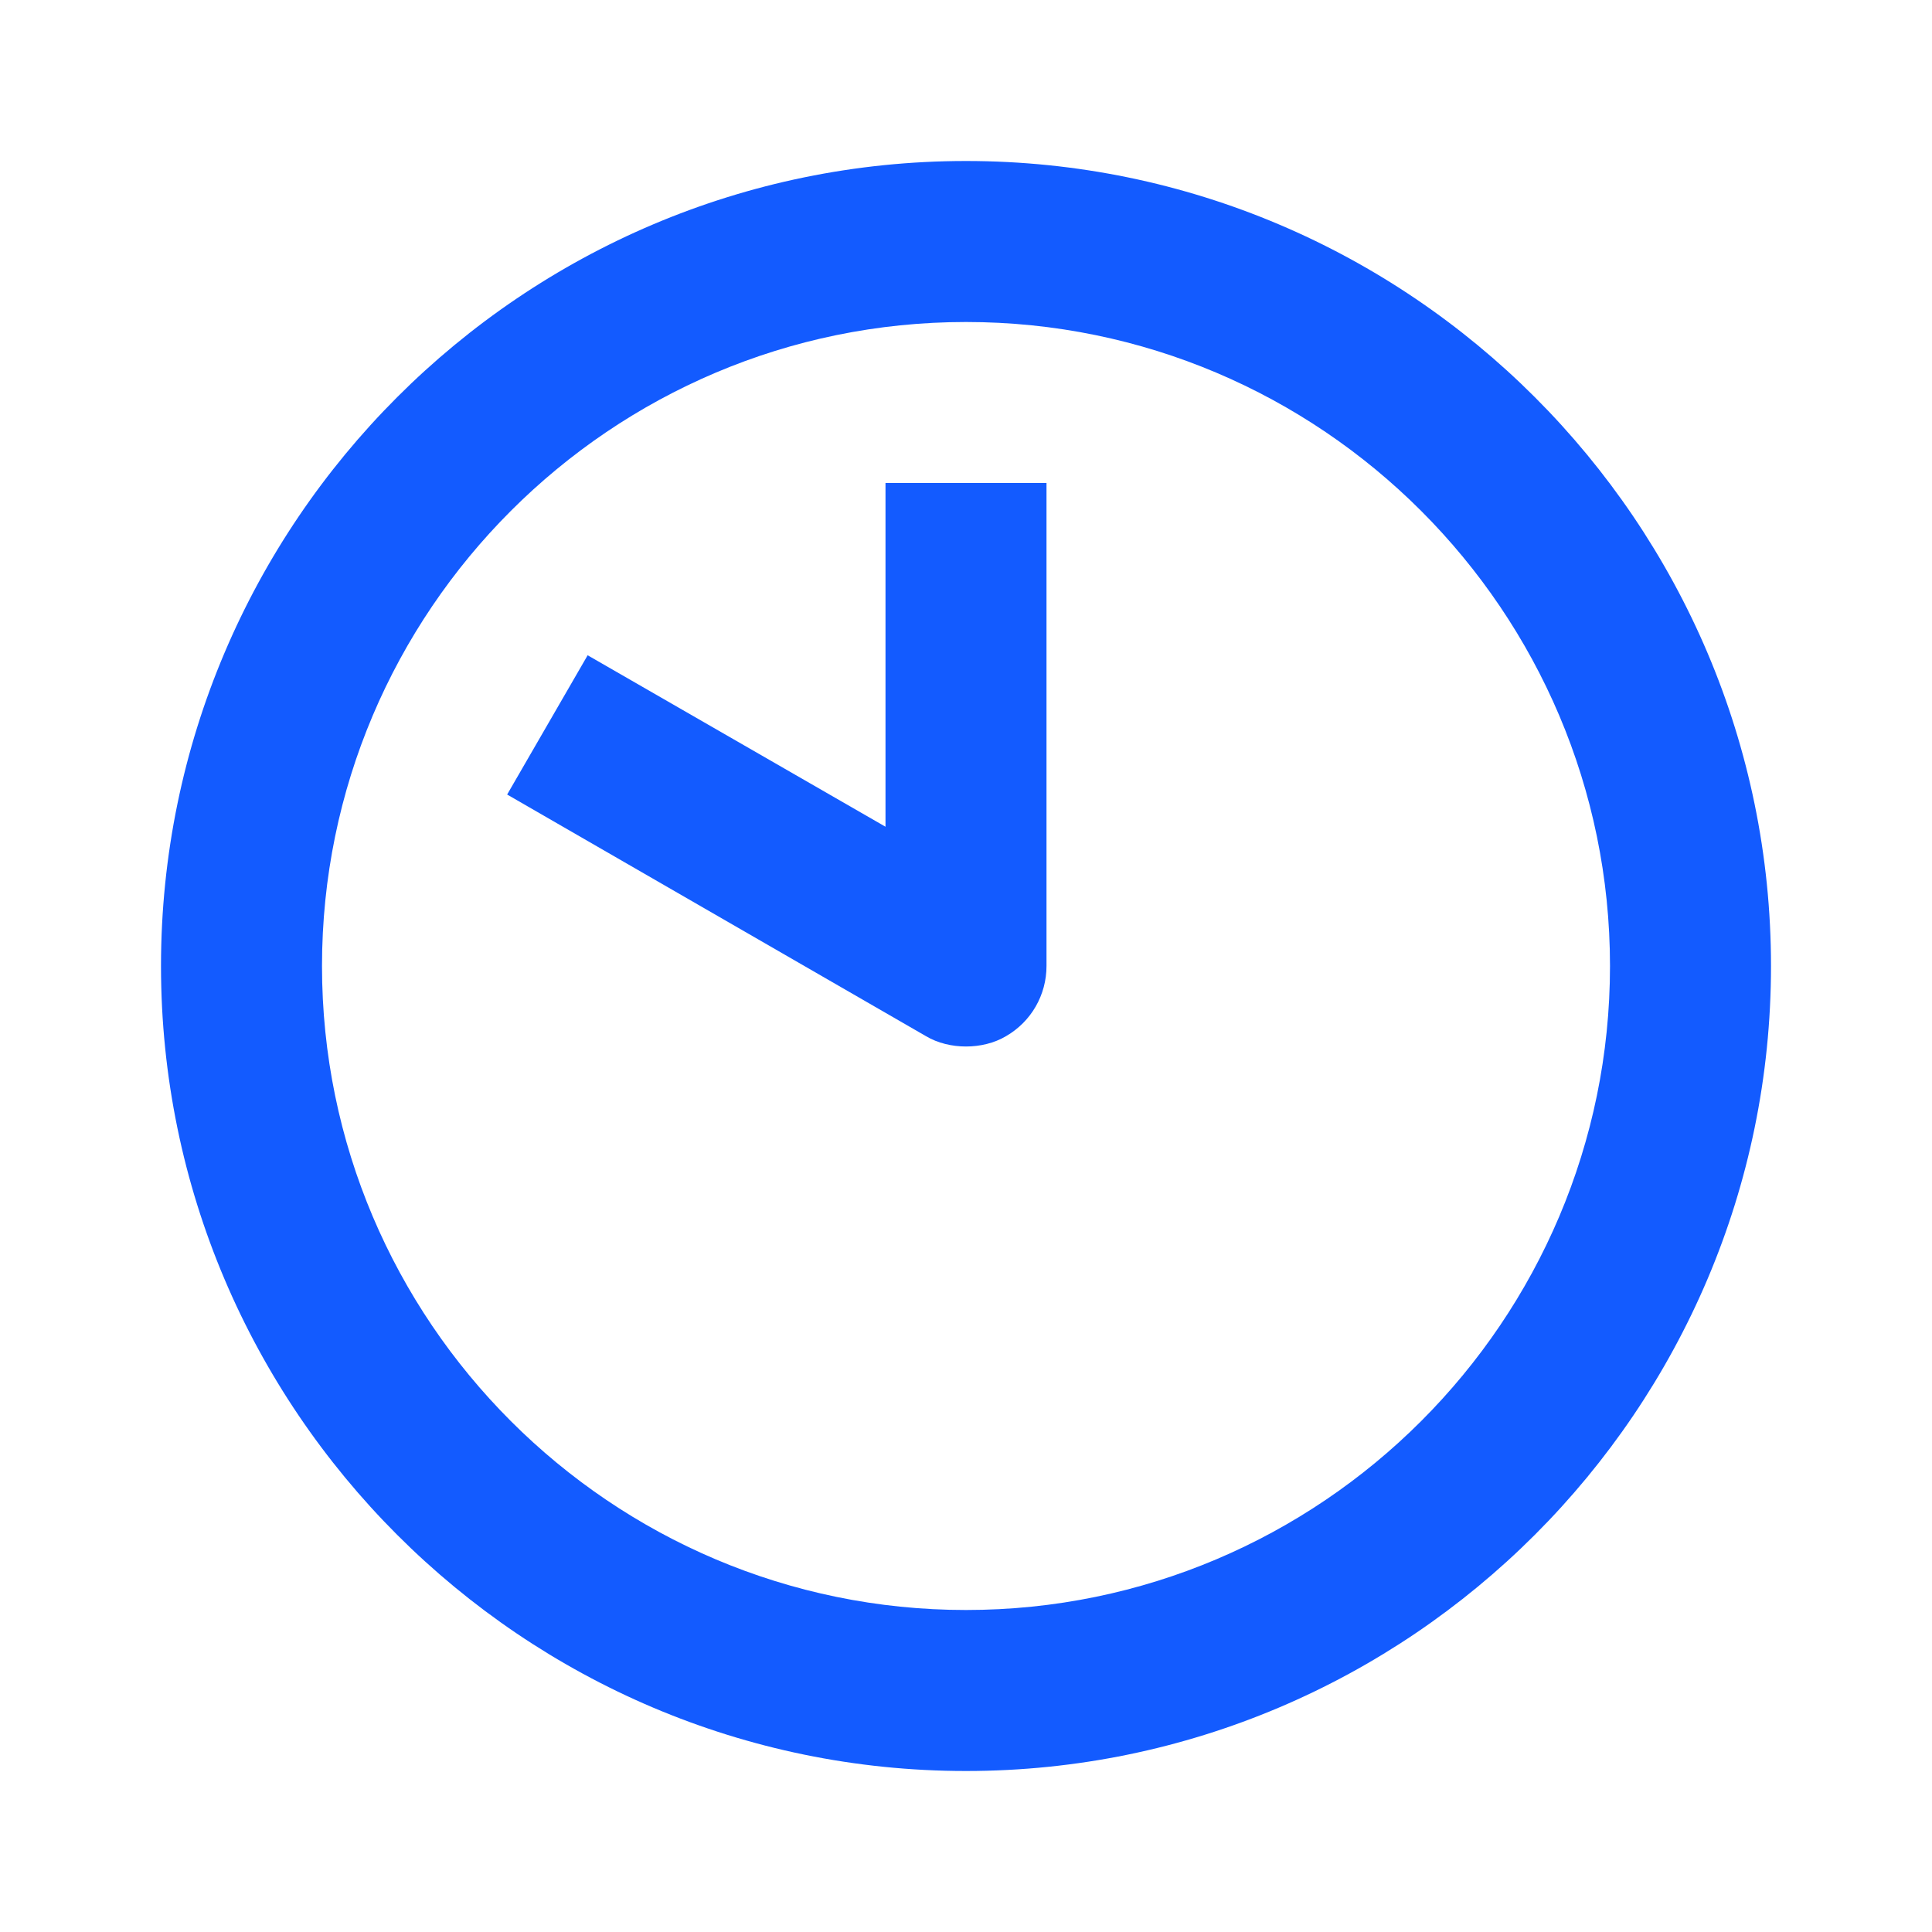 <svg width="48" height="48" viewBox="0 0 48 48" fill="none" xmlns="http://www.w3.org/2000/svg">
<path d="M24 4C12.98 4 4 12.98 4 24C4 35.02 12.98 44 24 44C35.02 44 44 35.02 44 24C44 12.98 35.02 4 24 4ZM24 40C15.18 40 8 32.82 8 24C8 15.18 15.18 8 24 8C32.82 8 40 15.18 40 24C40 32.82 32.82 40 24 40Z" fill="#135BFF"/>
<path d="M22 20.54L14.6 16.28L12.6 19.74L23 25.74C23.3 25.92 23.66 26 24 26C24.34 26 24.7 25.92 25 25.74C25.62 25.38 26 24.72 26 24V12H22V20.54Z" fill="#135BFF"/>
</svg>
